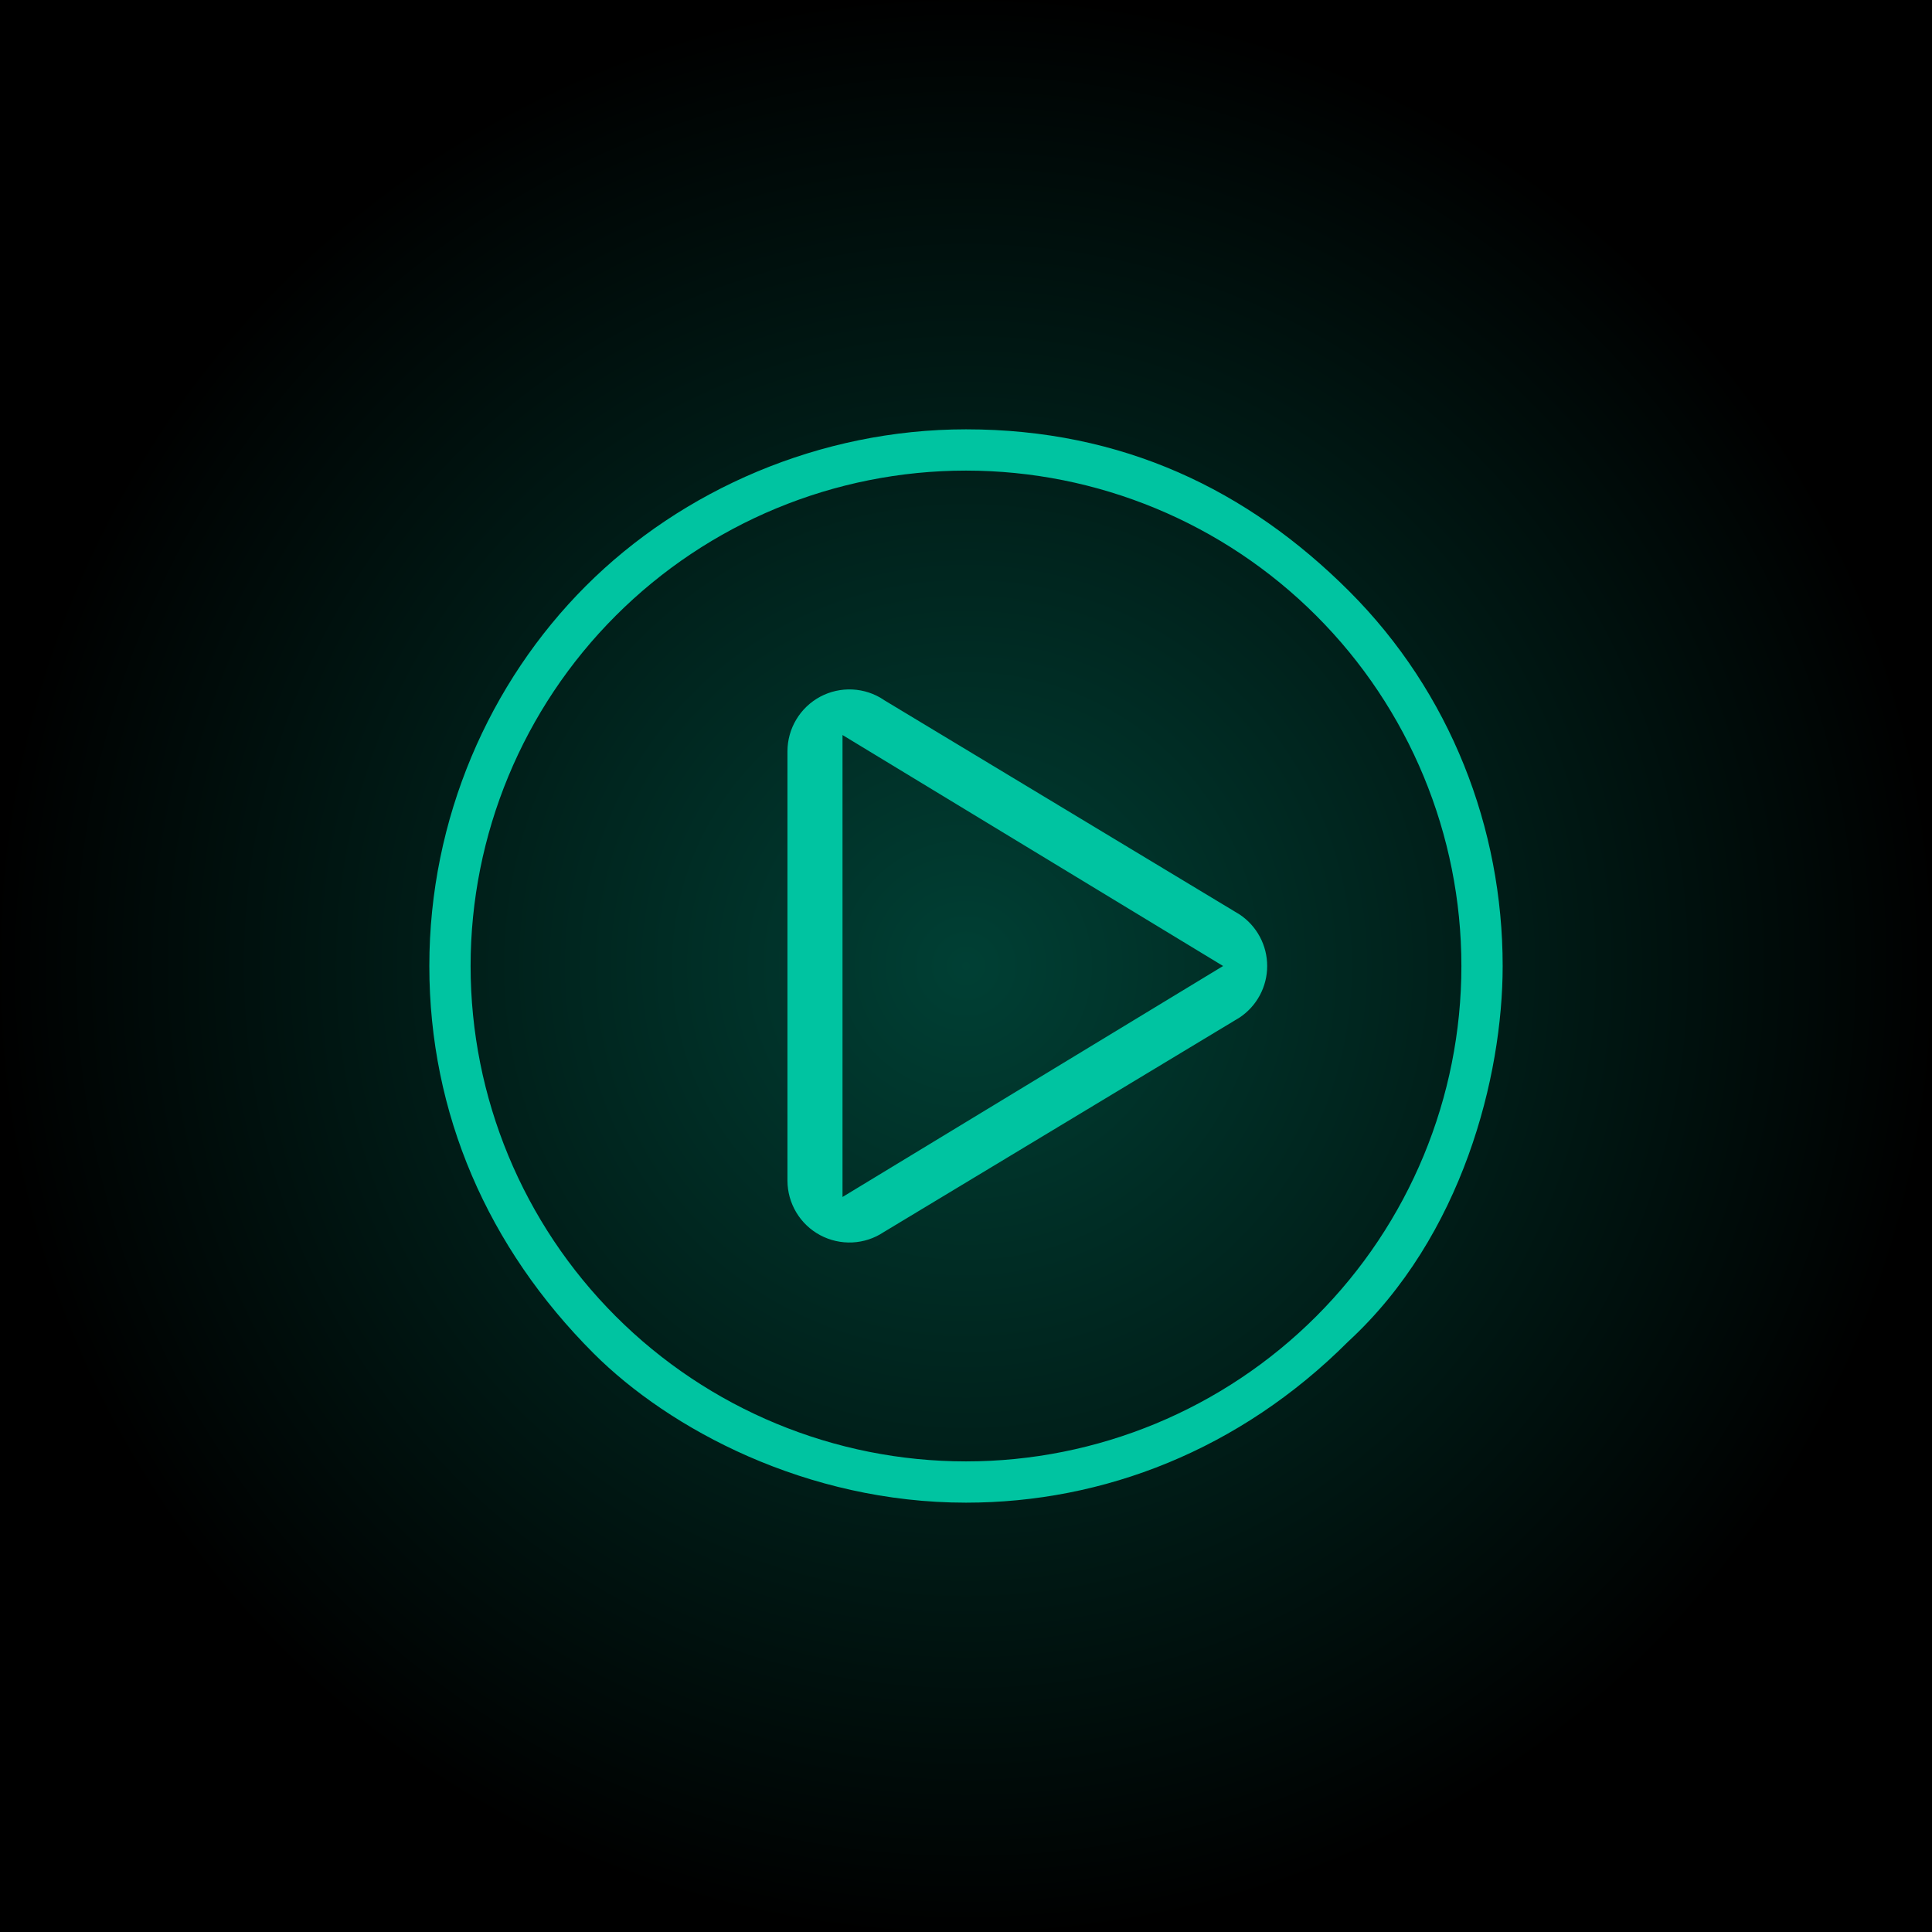 <svg width="72" height="72" viewBox="0 0 72 72" fill="none" xmlns="http://www.w3.org/2000/svg">
<rect width="72" height="72" fill="black"/>
<circle cx="36" cy="36" r="36" fill="url(#paint0_radial_138_20)"/>
<path d="M36 16C41.826 16 46.5 18.254 50.281 22.034C54.062 25.815 56 30.872 56 36C56 40.103 54.507 46.069 50.241 49.998C46.202 54.037 41.128 56 36 56C30.056 56 24.945 53.259 22.119 50.433C18.181 46.494 16 41.5 16 36C16 30.5 18.242 25.427 21.832 21.838C25.422 18.248 30.565 16 36 16ZM36 54.462C40.896 54.462 45.592 52.517 49.054 49.054C52.517 45.592 54.462 40.896 54.462 36C54.462 31.104 52.517 26.408 49.054 22.946C45.592 19.483 40.896 17.538 36 17.538C31.104 17.538 26.408 19.483 22.946 22.946C19.483 26.408 17.538 31.104 17.538 36C17.538 40.896 19.483 45.592 22.946 49.054C26.408 52.517 31.104 54.462 36 54.462ZM31.398 44.608L45.581 36L31.398 27.392V44.608ZM32.934 26.083L46.197 34.08C46.513 34.291 46.772 34.576 46.951 34.911C47.131 35.246 47.224 35.62 47.224 36C47.224 36.38 47.131 36.754 46.951 37.089C46.772 37.424 46.513 37.709 46.197 37.92L32.934 45.917C32.587 46.149 32.183 46.282 31.766 46.302C31.349 46.322 30.934 46.228 30.565 46.031C30.197 45.834 29.889 45.541 29.675 45.183C29.46 44.824 29.347 44.415 29.346 43.997V28C29.347 27.582 29.46 27.172 29.675 26.814C29.889 26.456 30.197 26.163 30.565 25.965C30.934 25.768 31.349 25.675 31.766 25.695C32.183 25.715 32.587 25.848 32.934 26.08V26.083Z" fill="#00C4A1"/>
<defs>
<radialGradient id="paint0_radial_138_20" cx="0" cy="0" r="1" gradientUnits="userSpaceOnUse" gradientTransform="translate(36 36) rotate(90) scale(36)">
<stop stop-color="#00FFD1" stop-opacity="0.25"/>
<stop offset="1" stop-color="#00FFD1" stop-opacity="0"/>
</radialGradient>
</defs>
</svg>
